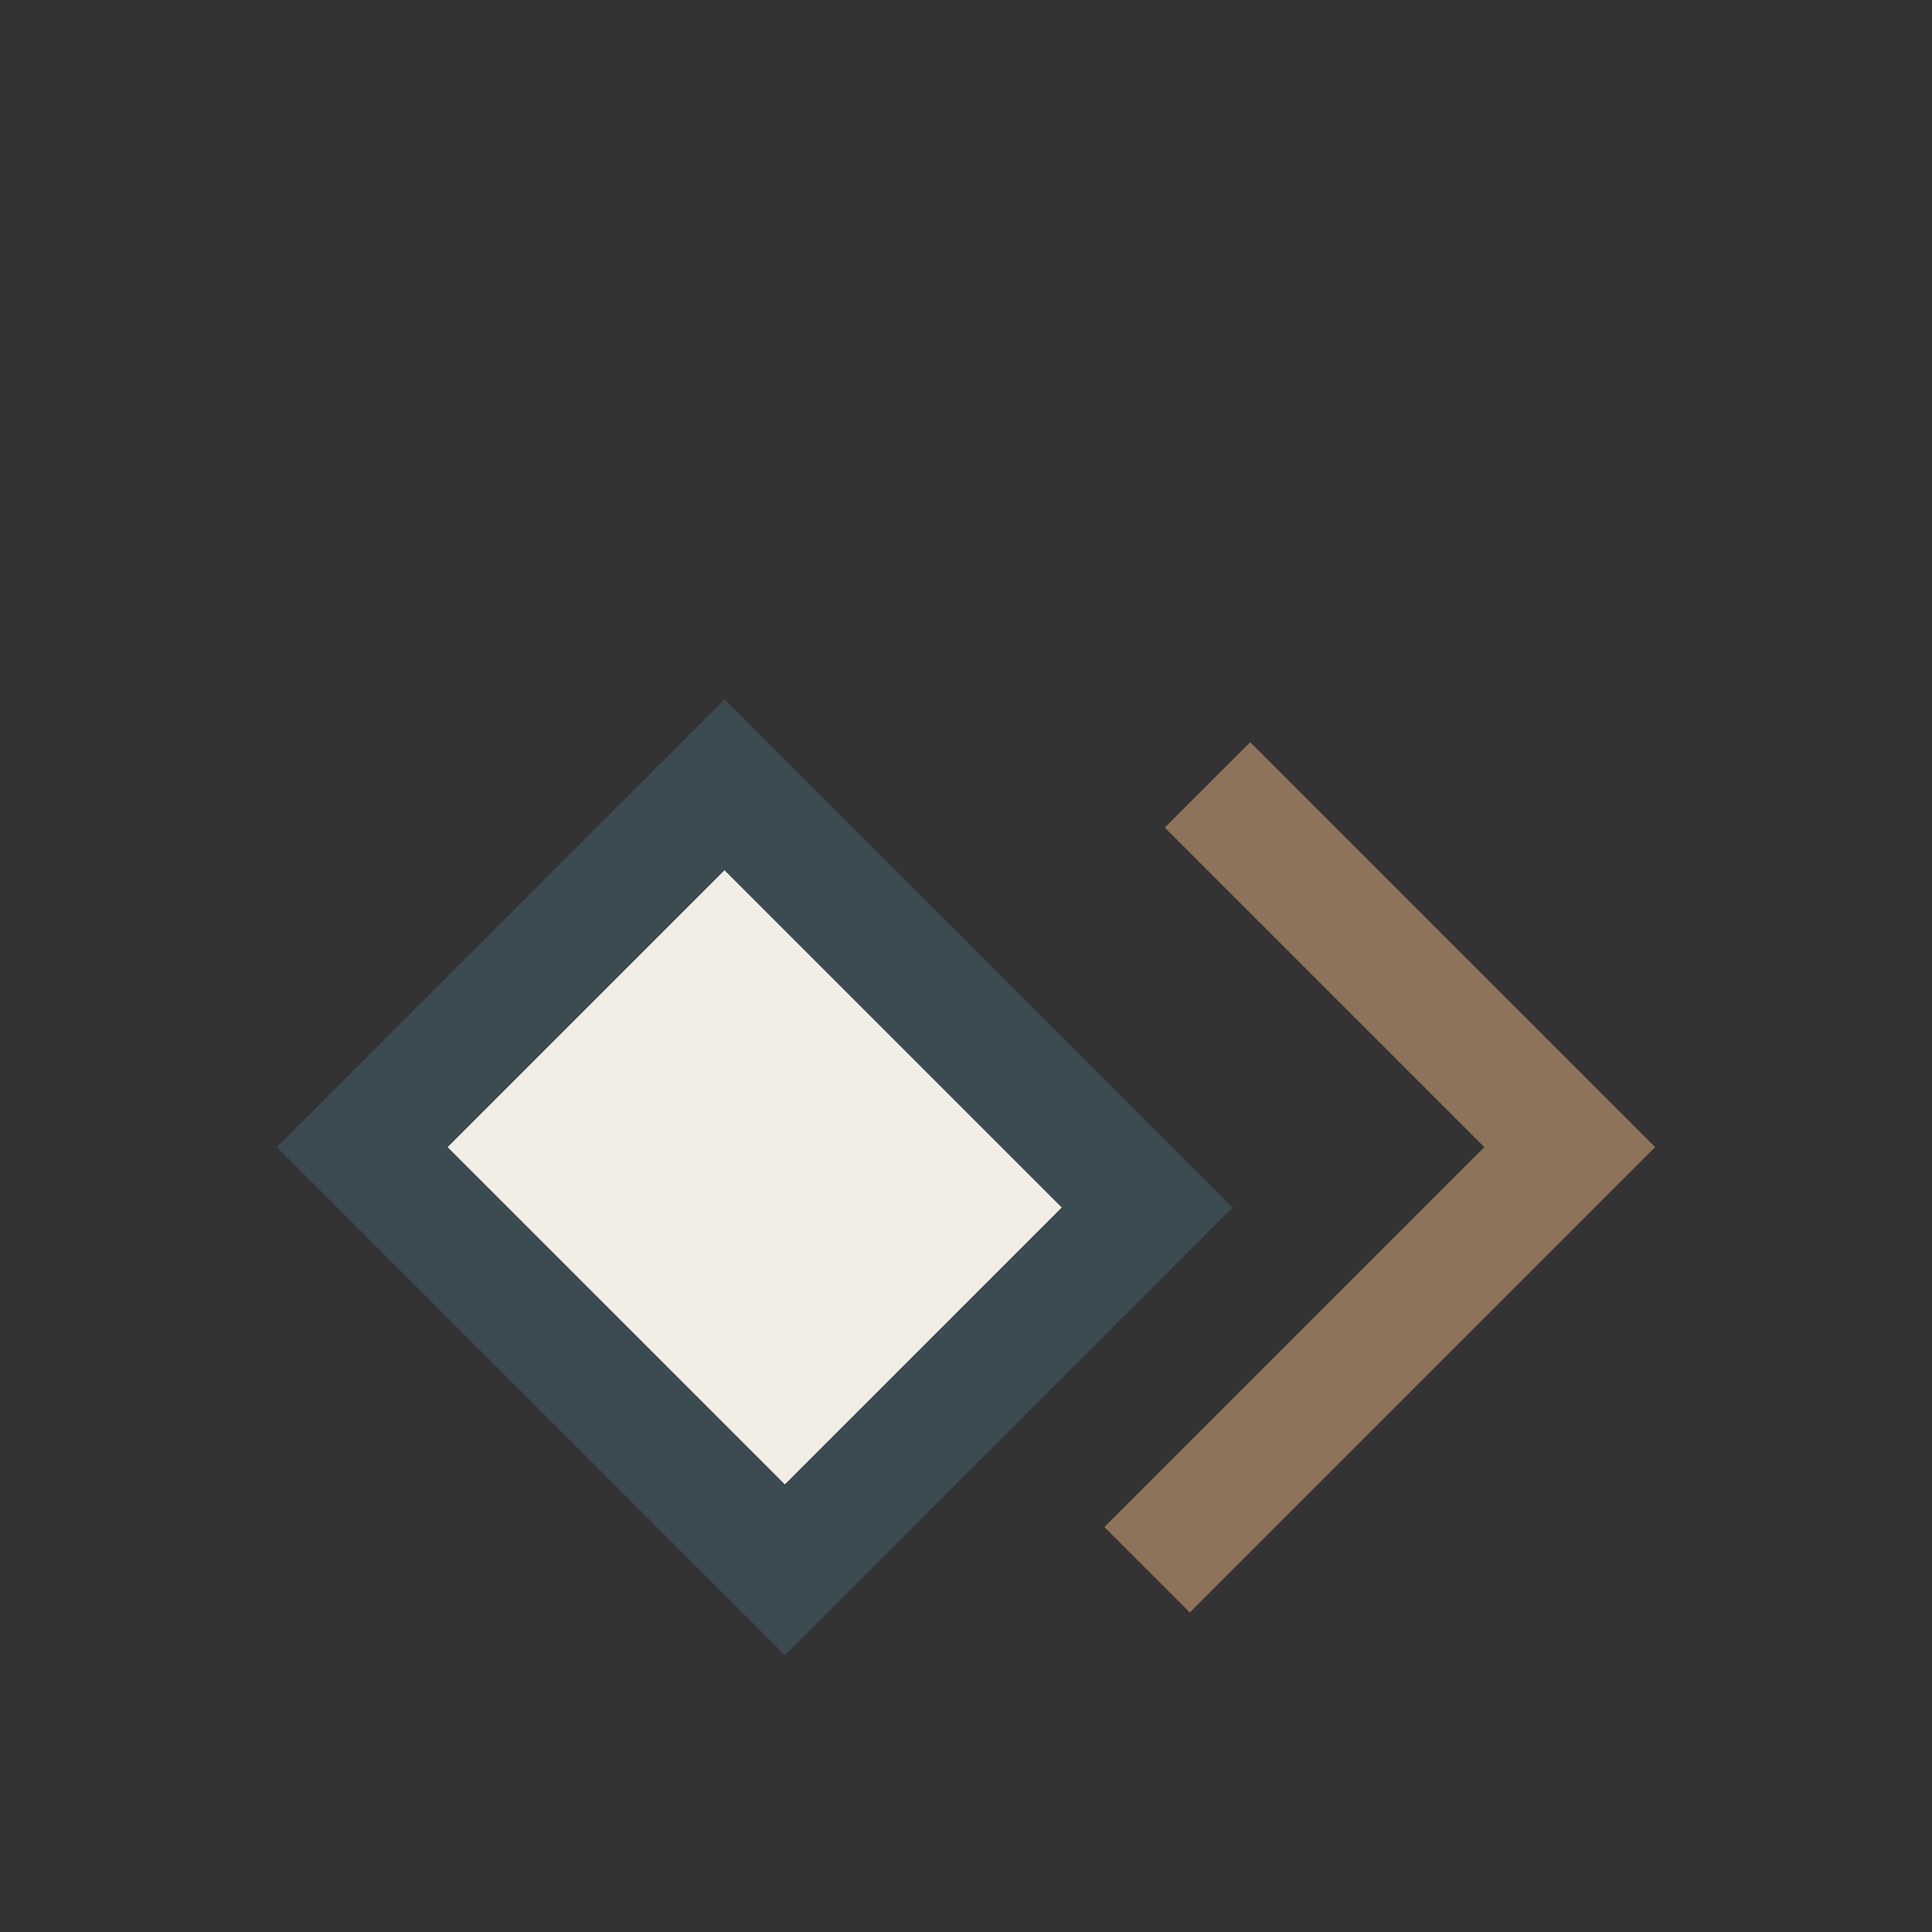 <?xml version="1.0" encoding="UTF-8"?>
<svg xmlns="http://www.w3.org/2000/svg" width="32" height="32" viewBox="0 0 32 32"><rect x="0" y="0" width="32" height="32" fill="#333333" stroke="none"/><path d="M6 19l6-6 7 7-6 6-7-7z" fill="#F1EFE5" stroke="#3C4A51" stroke-width="2"/><path d="M20 13l6 6-7 7" fill="none" stroke="#8E735B" stroke-width="2"/></svg>